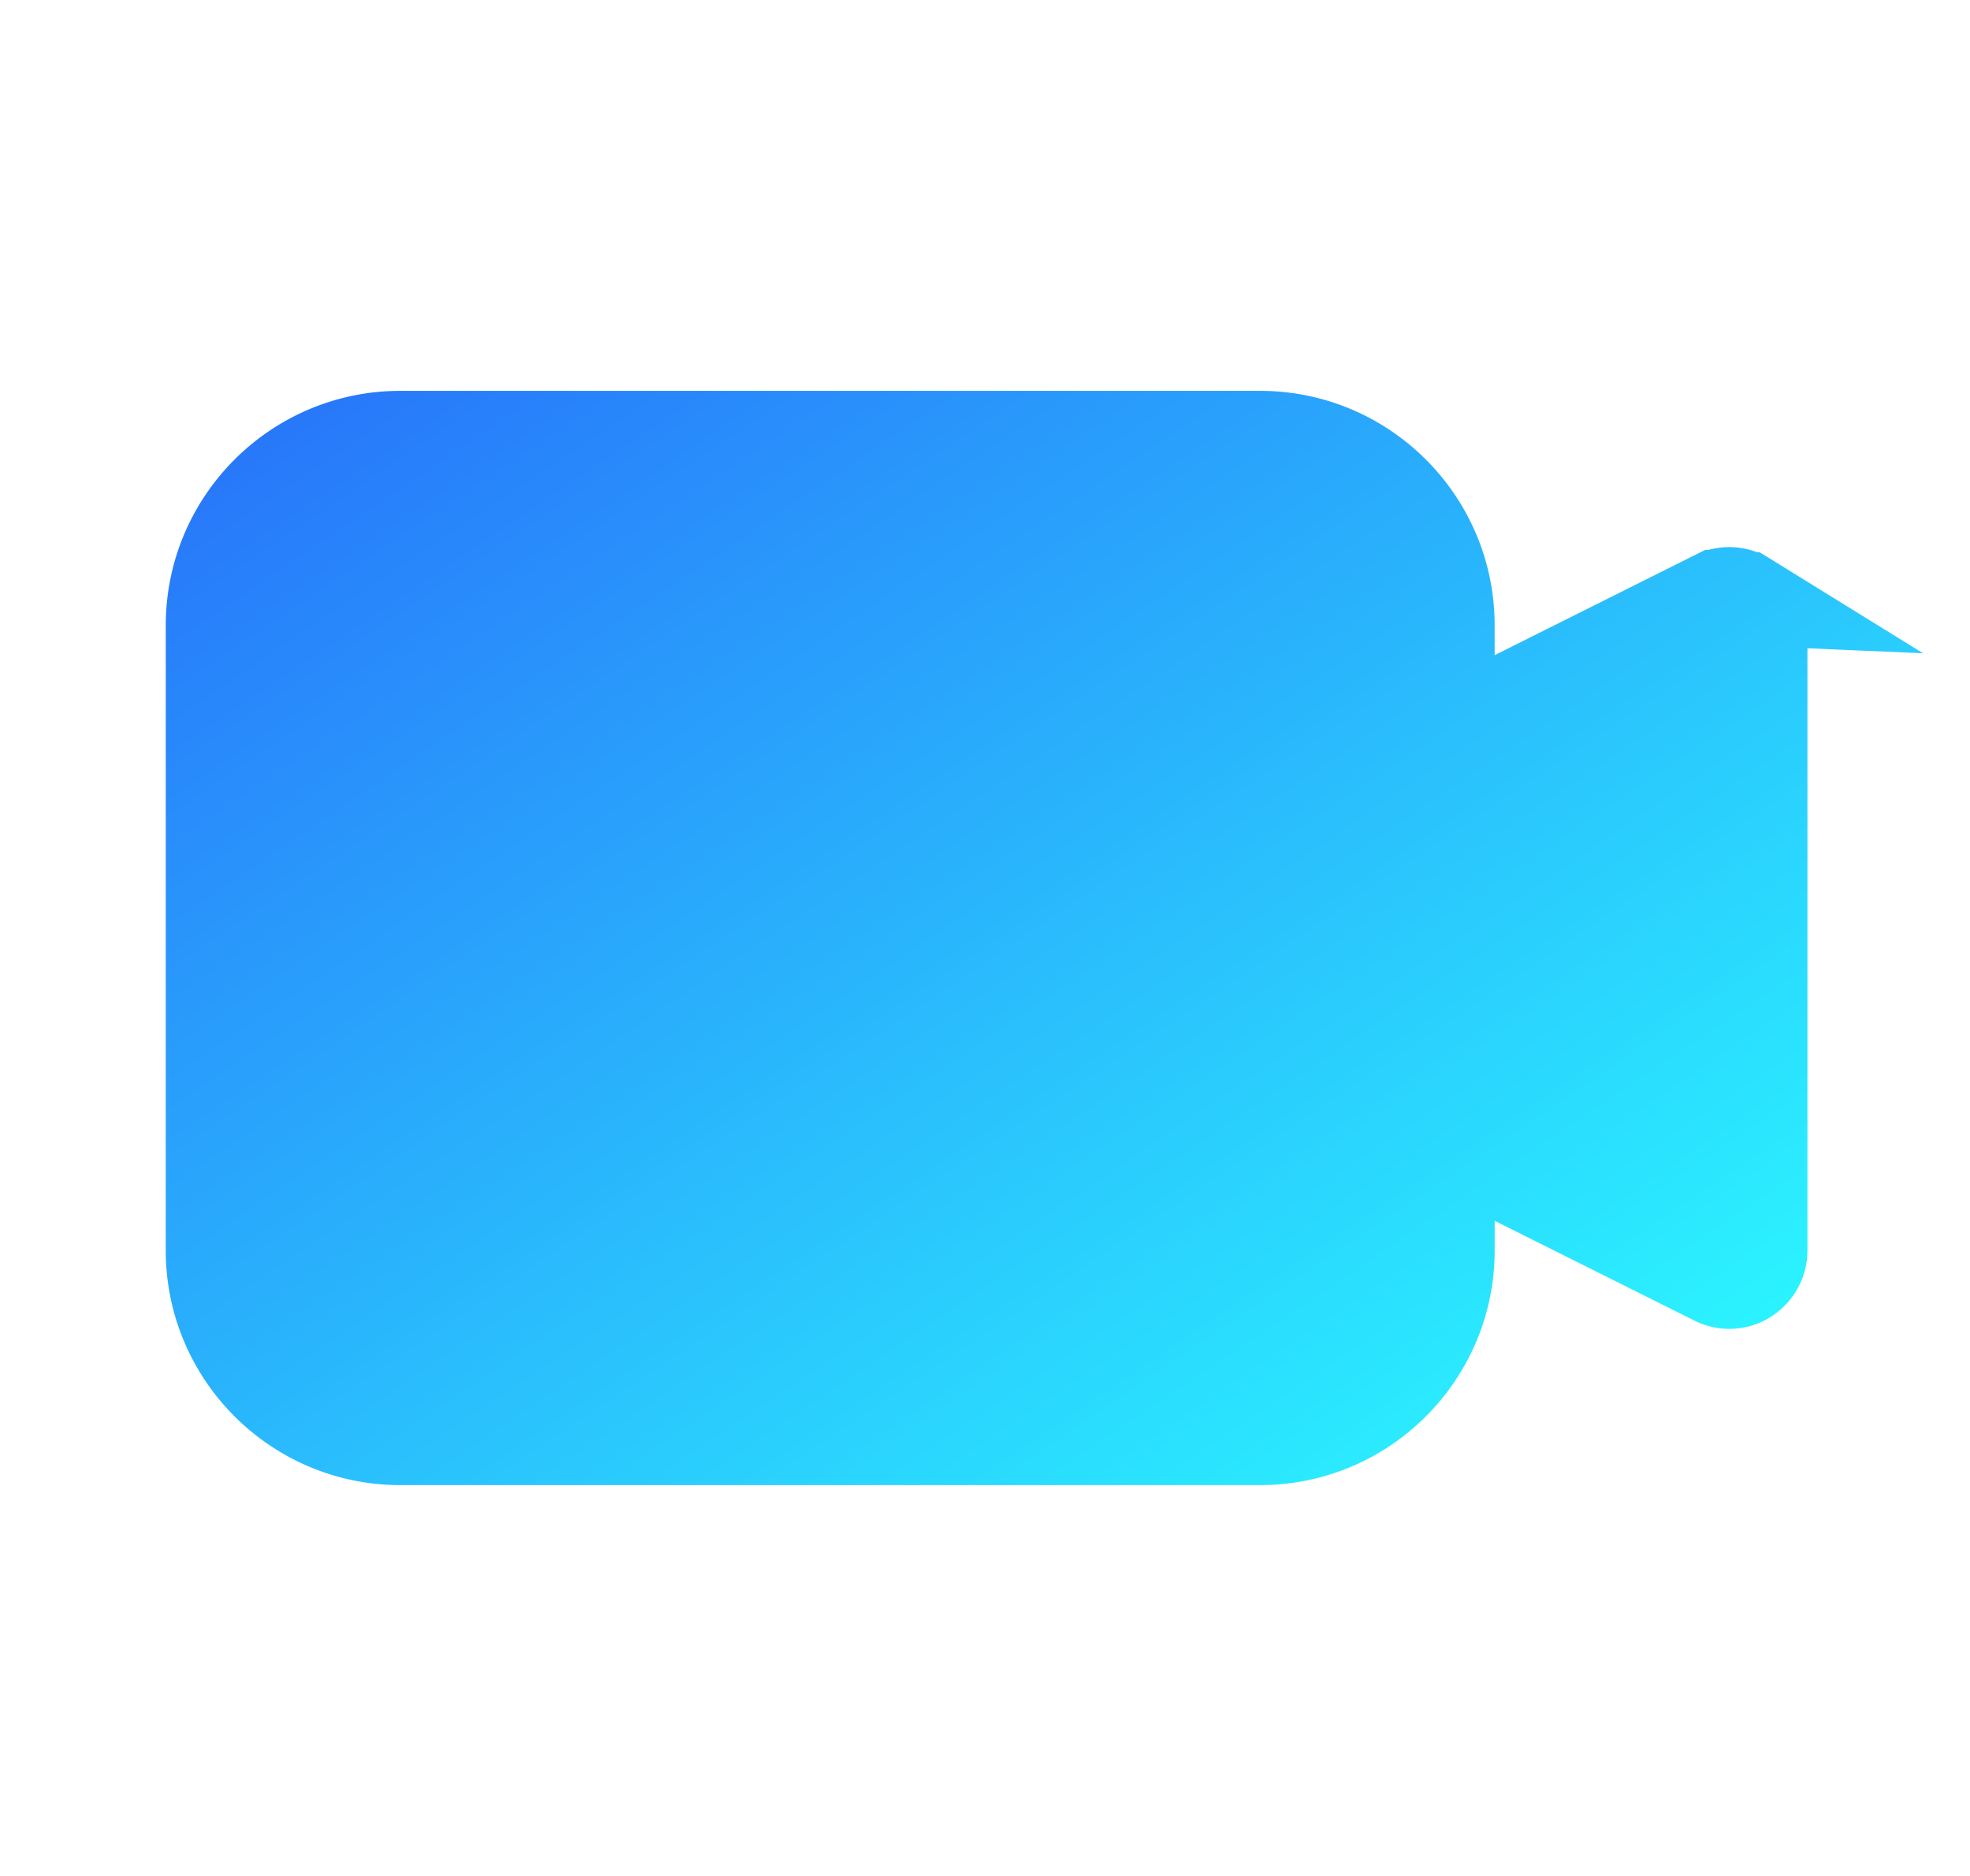 <svg xmlns="http://www.w3.org/2000/svg" width="21" height="20" fill="none"><path fill="url(#a)" stroke="url(#b)" d="m18.285 6.368-2.128 1.064-.724.362V6.667c0-1.103-.897-2-2-2H4.267c-1.103 0-2 .897-2 2v6.666c0 1.102.897 2 2 2h9.166c1.103 0 2-.898 2-2v-1.127l.724.362 2.127 1.063.003.001a.326.326 0 0 0 .32-.014c.1-.063.16-.17.16-.285V6.667a.334.334 0 0 0-.16-.285l-.322-.014zm0 0a.33.33 0 0 1 .322.014l-.322-.014zM5.263 11.63a1.75 1.75 0 1 0 1.275-3.26 1.75 1.75 0 0 0-1.275 3.26z"/><defs><linearGradient id="a" x1="1.767" x2="12.617" y1="4.167" y2="20.304" gradientUnits="userSpaceOnUse"><stop stop-color="#2871FA"/><stop offset="1" stop-color="#2BFFFF"/></linearGradient><linearGradient id="b" x1="1.767" x2="12.617" y1="4.167" y2="20.304" gradientUnits="userSpaceOnUse"><stop stop-color="#2871FA"/><stop offset="1" stop-color="#2BFFFF"/></linearGradient></defs></svg>